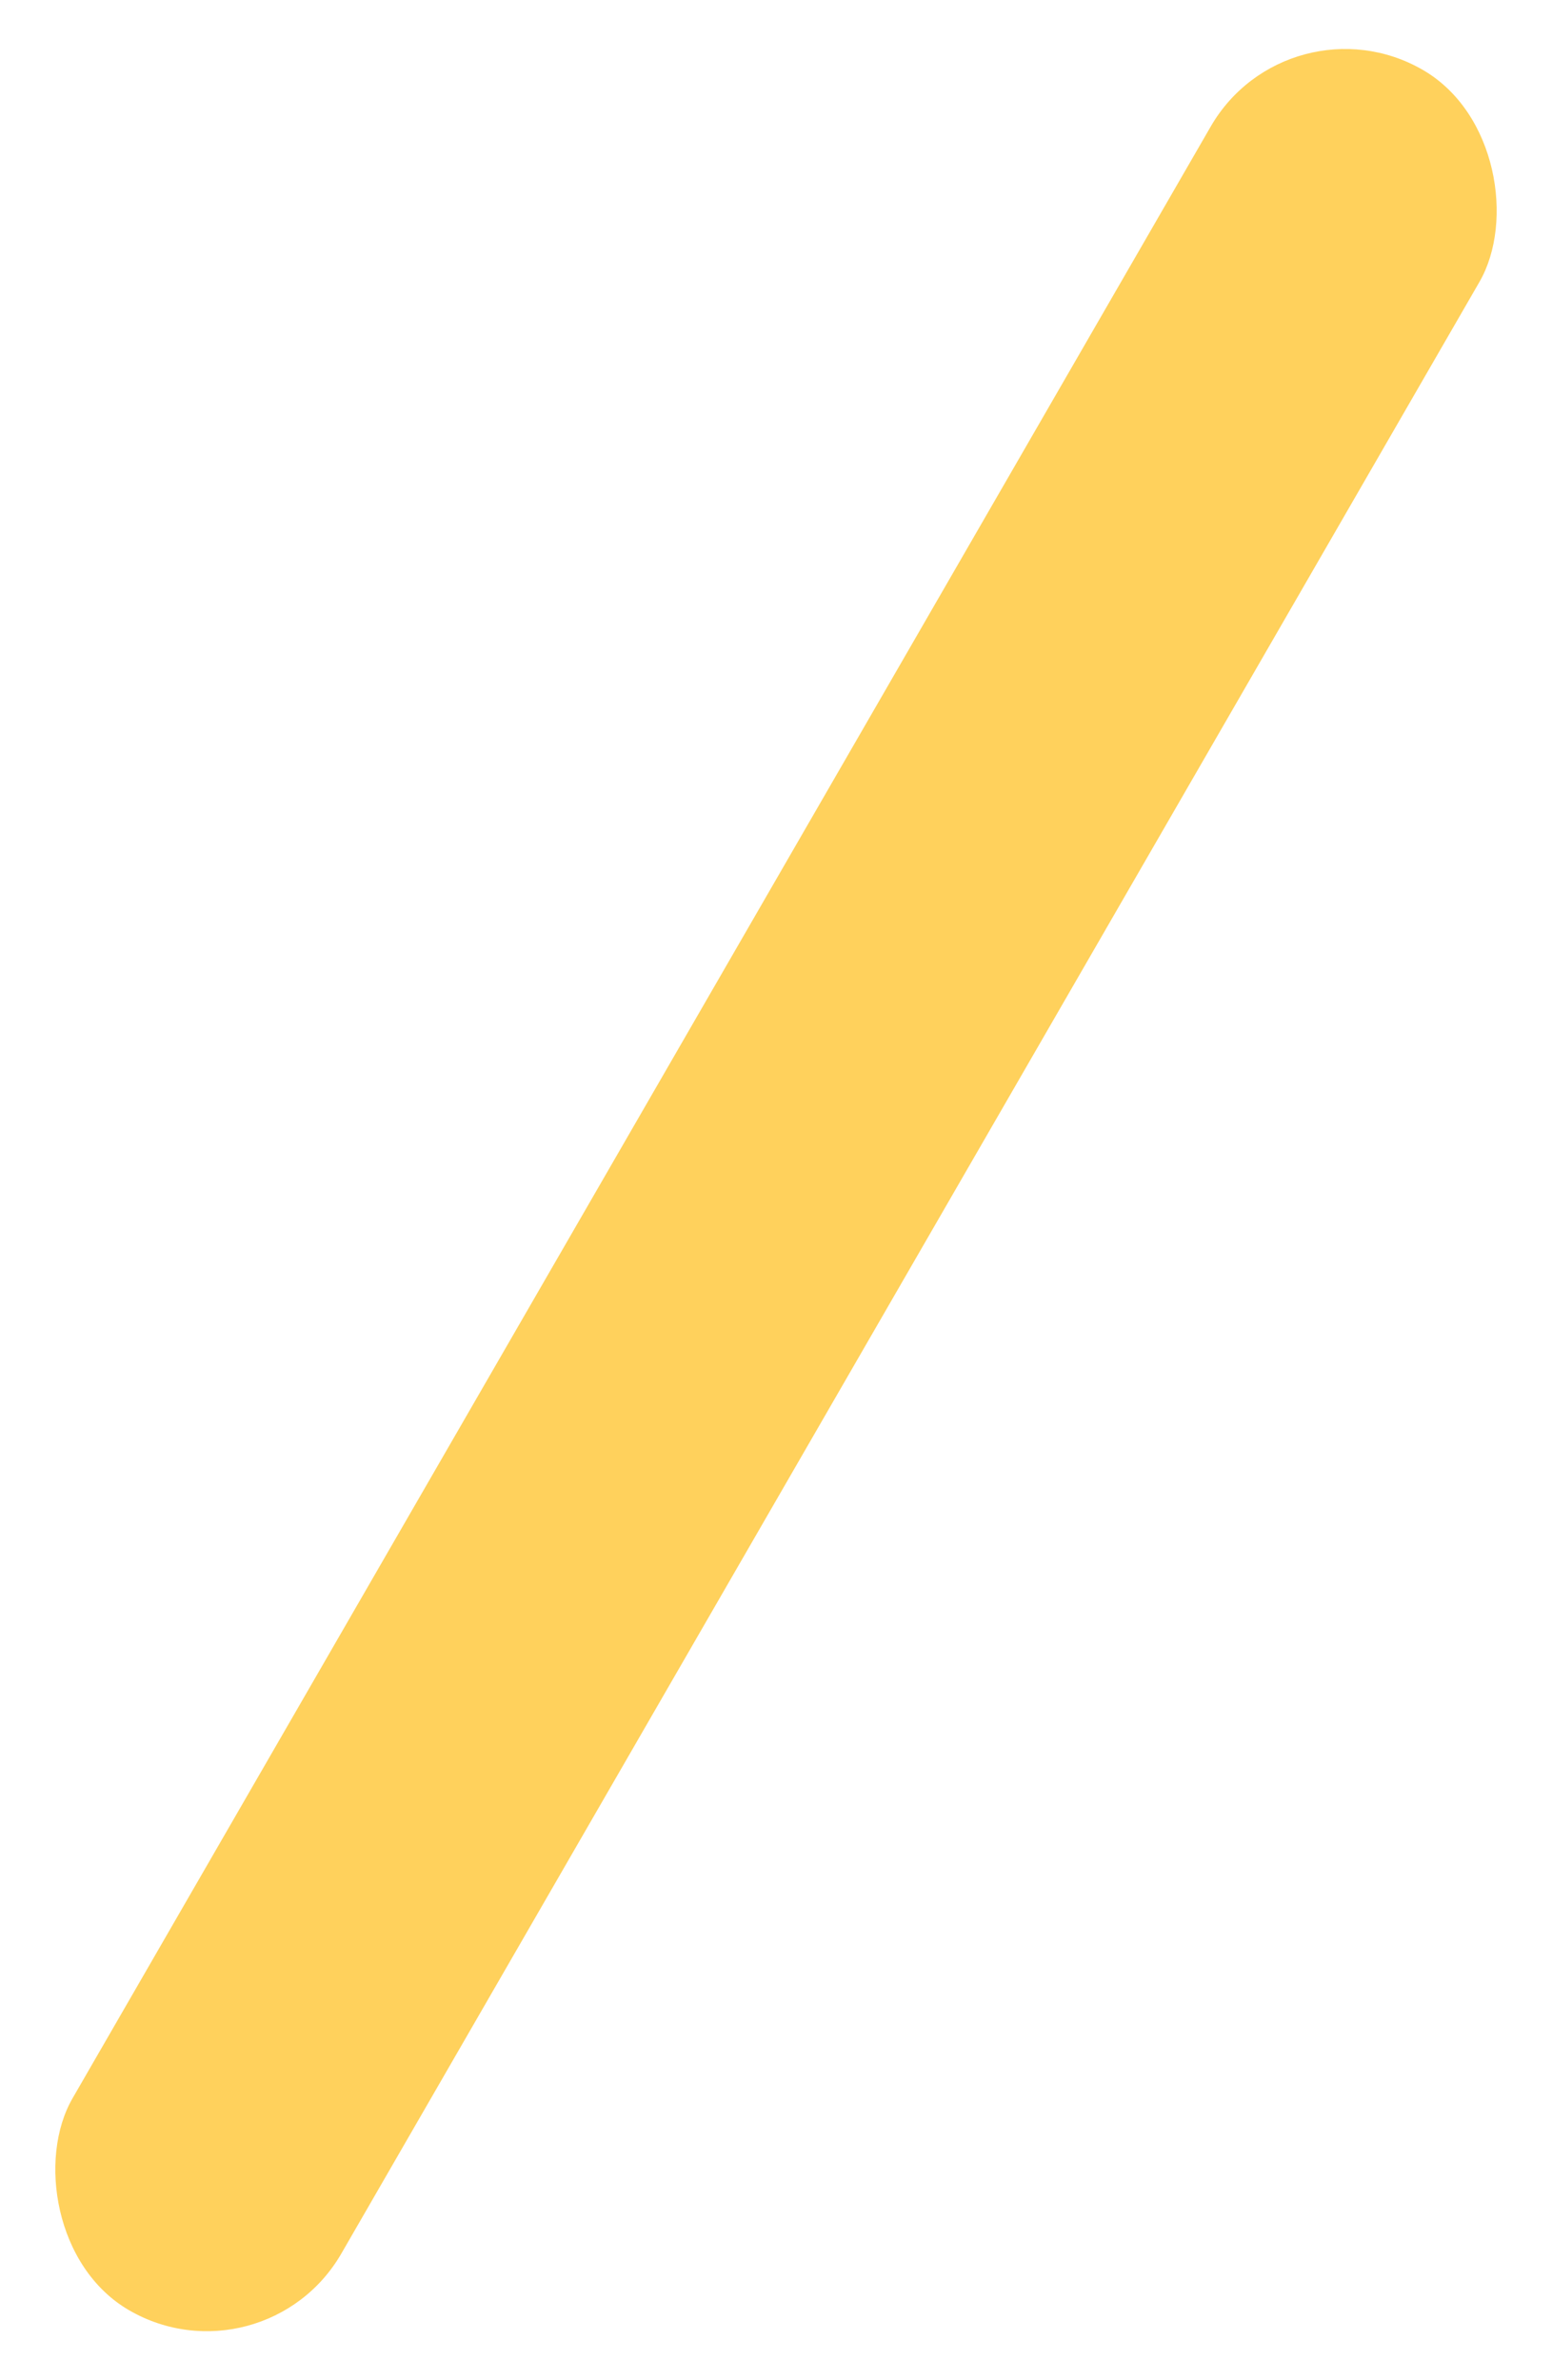 <?xml version="1.0" encoding="UTF-8"?>
<svg width="15px" height="23px" viewBox="0 0 15 23" version="1.1" xmlns="http://www.w3.org/2000/svg" xmlns:xlink="http://www.w3.org/1999/xlink">
    <!-- Generator: Sketch 61.2 (89653) - https://sketch.com -->
    <title>rectangle</title>
    <desc>Created with Sketch.</desc>
    <g id="Personal-1-mixed" stroke="none" stroke-width="1" fill="none" fill-rule="evenodd">
        <g transform="translate(-369, -841)" fill="#FFD15C" id="hero">
            <g transform="translate(290, 0)">
                <g id="shapes" transform="translate(77, 42)">
                    <g id="rectangle" transform="translate(1, 798)">
                        <rect id="Rectangle" transform="translate(8.5, 12.5) rotate(30) translate(-8.5, -12.5) " x="7" y="0" width="3" height="25" rx="1.5"></rect>
                    </g>
                </g>
            </g>
        </g>
    </g>
</svg>